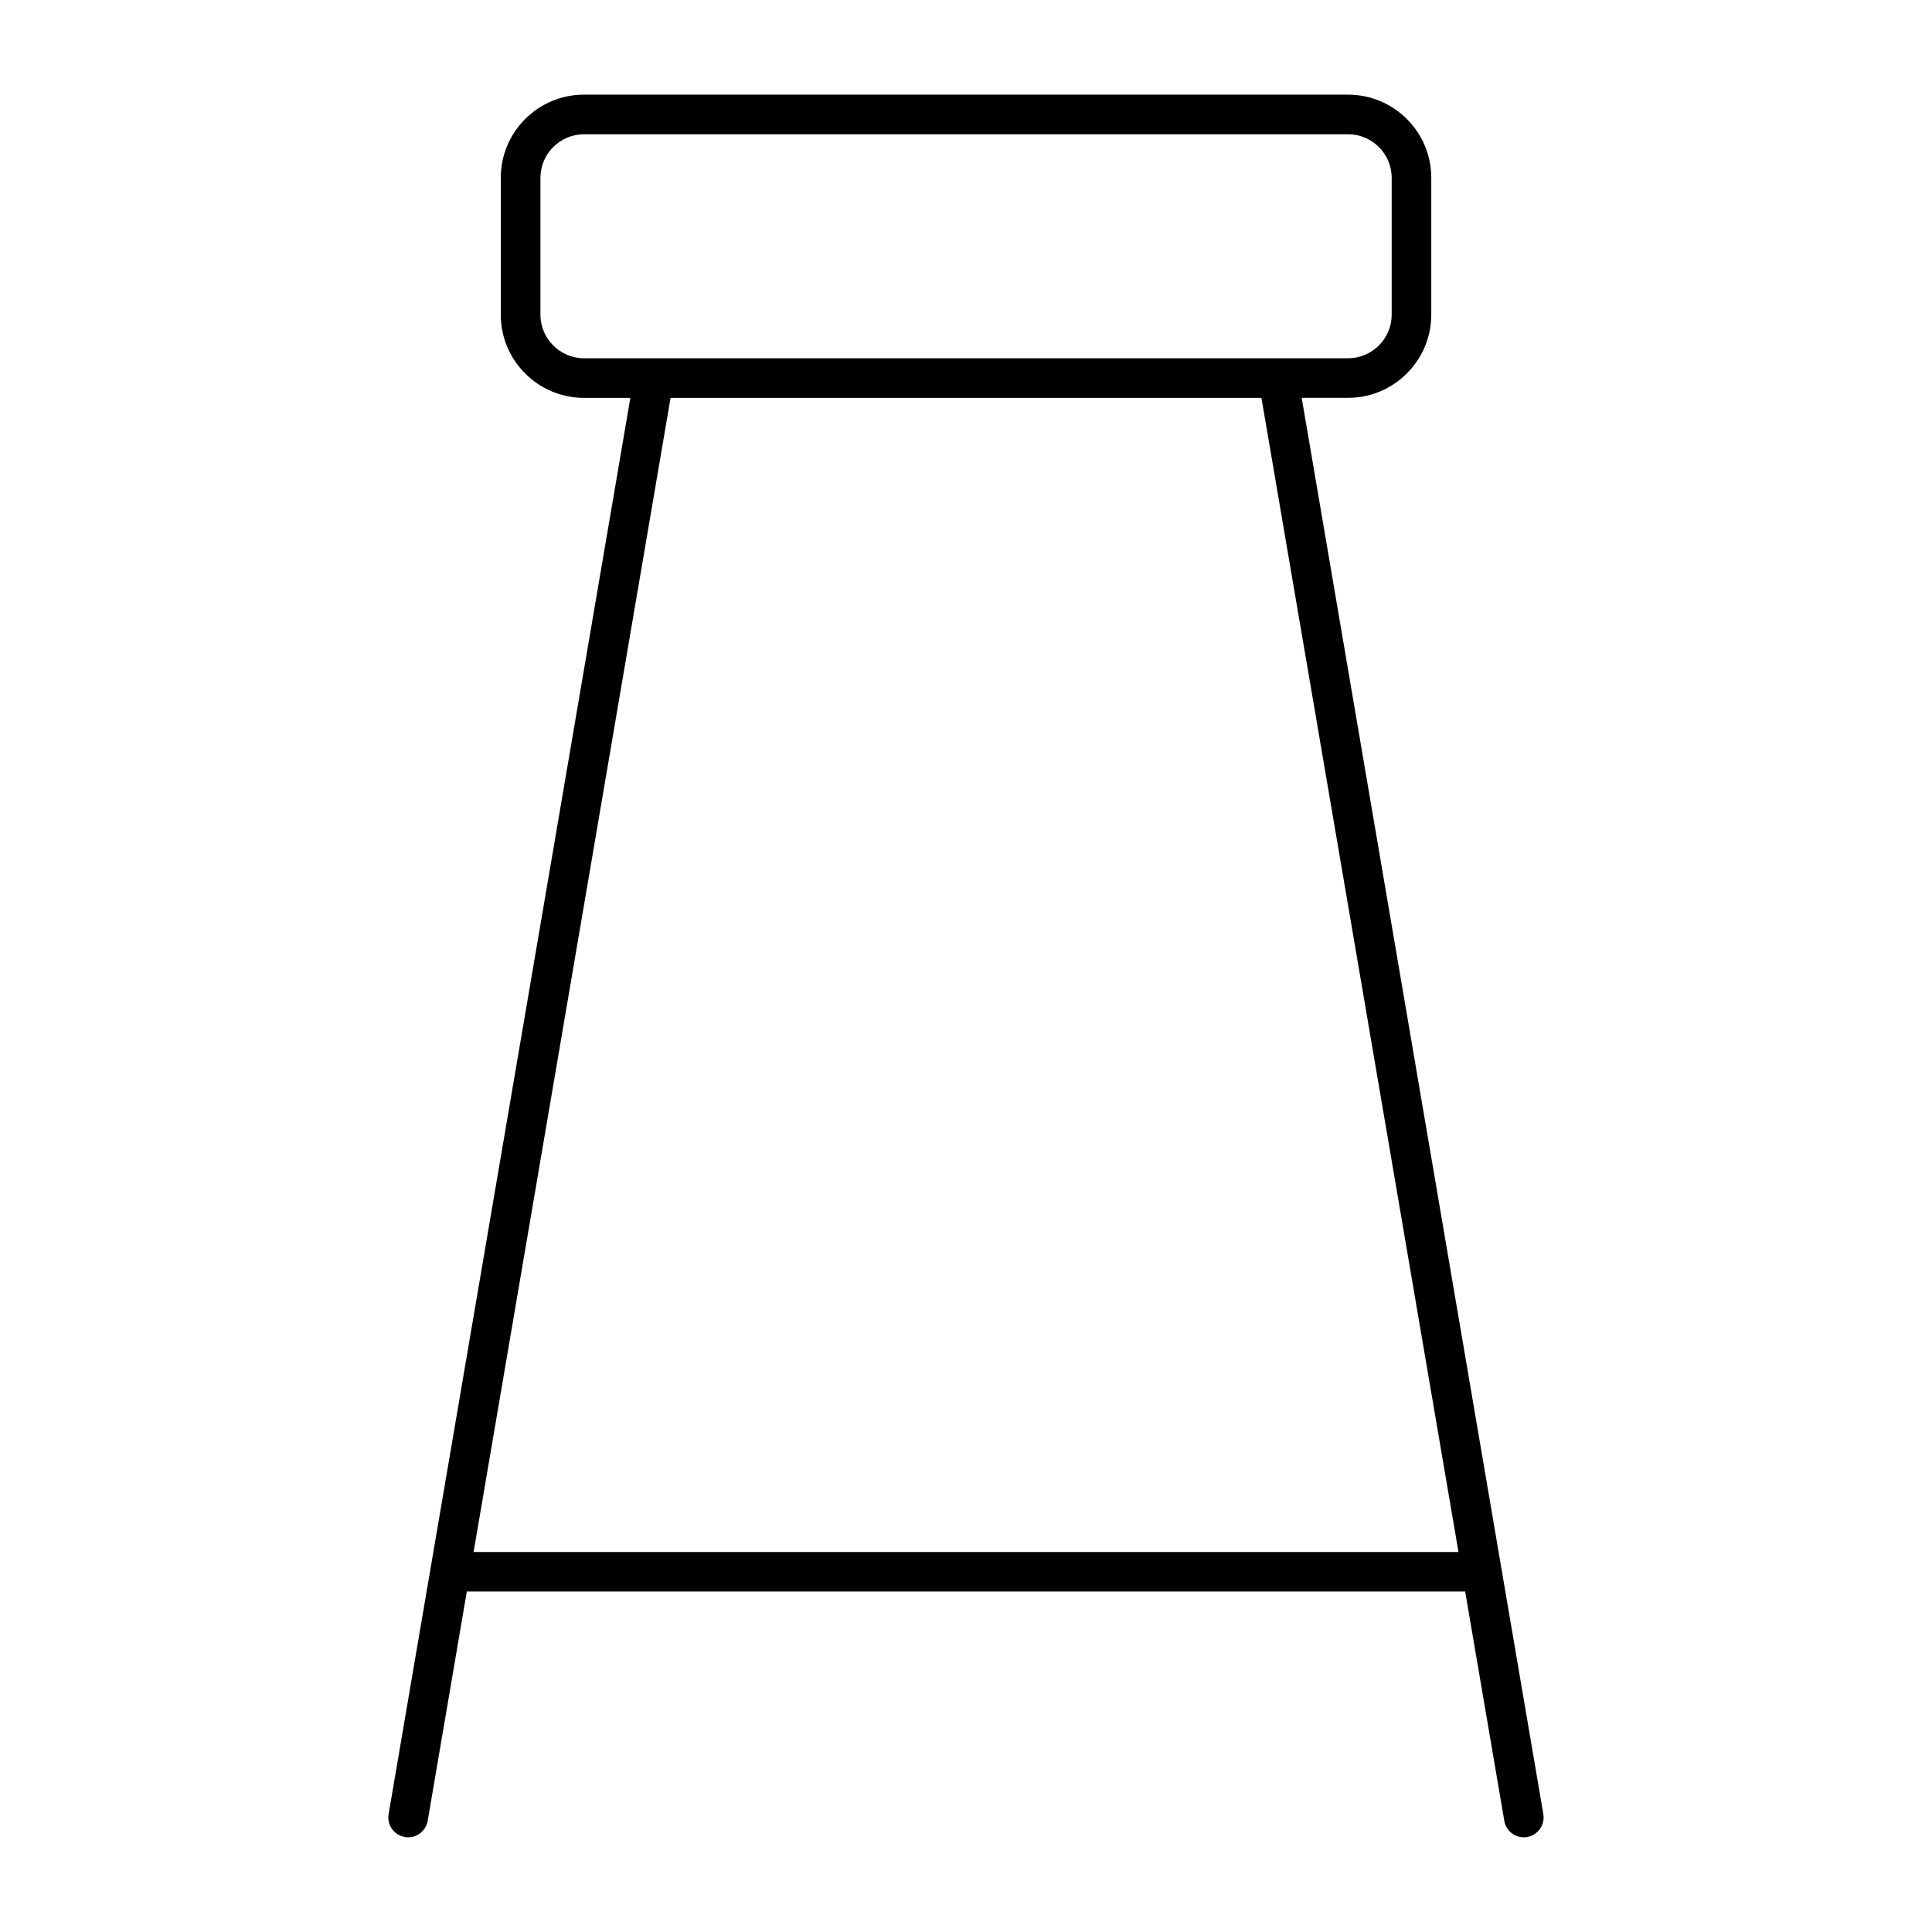 <?xml version="1.0" encoding="UTF-8"?>
<!-- Uploaded to: SVG Repo, www.svgrepo.com, Generator: SVG Repo Mixer Tools -->
<svg fill="#000000" width="800px" height="800px" version="1.1" viewBox="144 144 512 512" xmlns="http://www.w3.org/2000/svg">
 <path d="m501.24 249.43c12.156 0 22.062-9.875 22.062-22.051v-36.246c0-12.176-9.898-22.051-22.062-22.051h-202.48c-12.156 0-22.051 9.875-22.051 22.051v36.254c0 12.164 9.887 22.051 22.051 22.051h12.289l-64.066 375.34c-0.484 2.844 1.438 5.551 4.293 6.047 0.293 0.062 0.609 0.082 0.902 0.082 2.508 0 4.723-1.816 5.164-4.367l10.371-60.781h264.57l10.371 60.781c0.426 2.551 2.641 4.367 5.16 4.367 0.285 0 0.598-0.02 0.883-0.082 2.844-0.484 4.777-3.203 4.305-6.047l-64.039-375.35zm-214.02-22.043v-36.254c0-6.379 5.195-11.555 11.555-11.555h202.47c6.352 0 11.566 5.176 11.566 11.555v36.254c0 6.359-5.184 11.555-11.566 11.555l-202.48 0.004c-6.352-0.012-11.547-5.199-11.547-11.559zm243.29 327.9h-261l52.195-305.84h156.59z"/>
</svg>